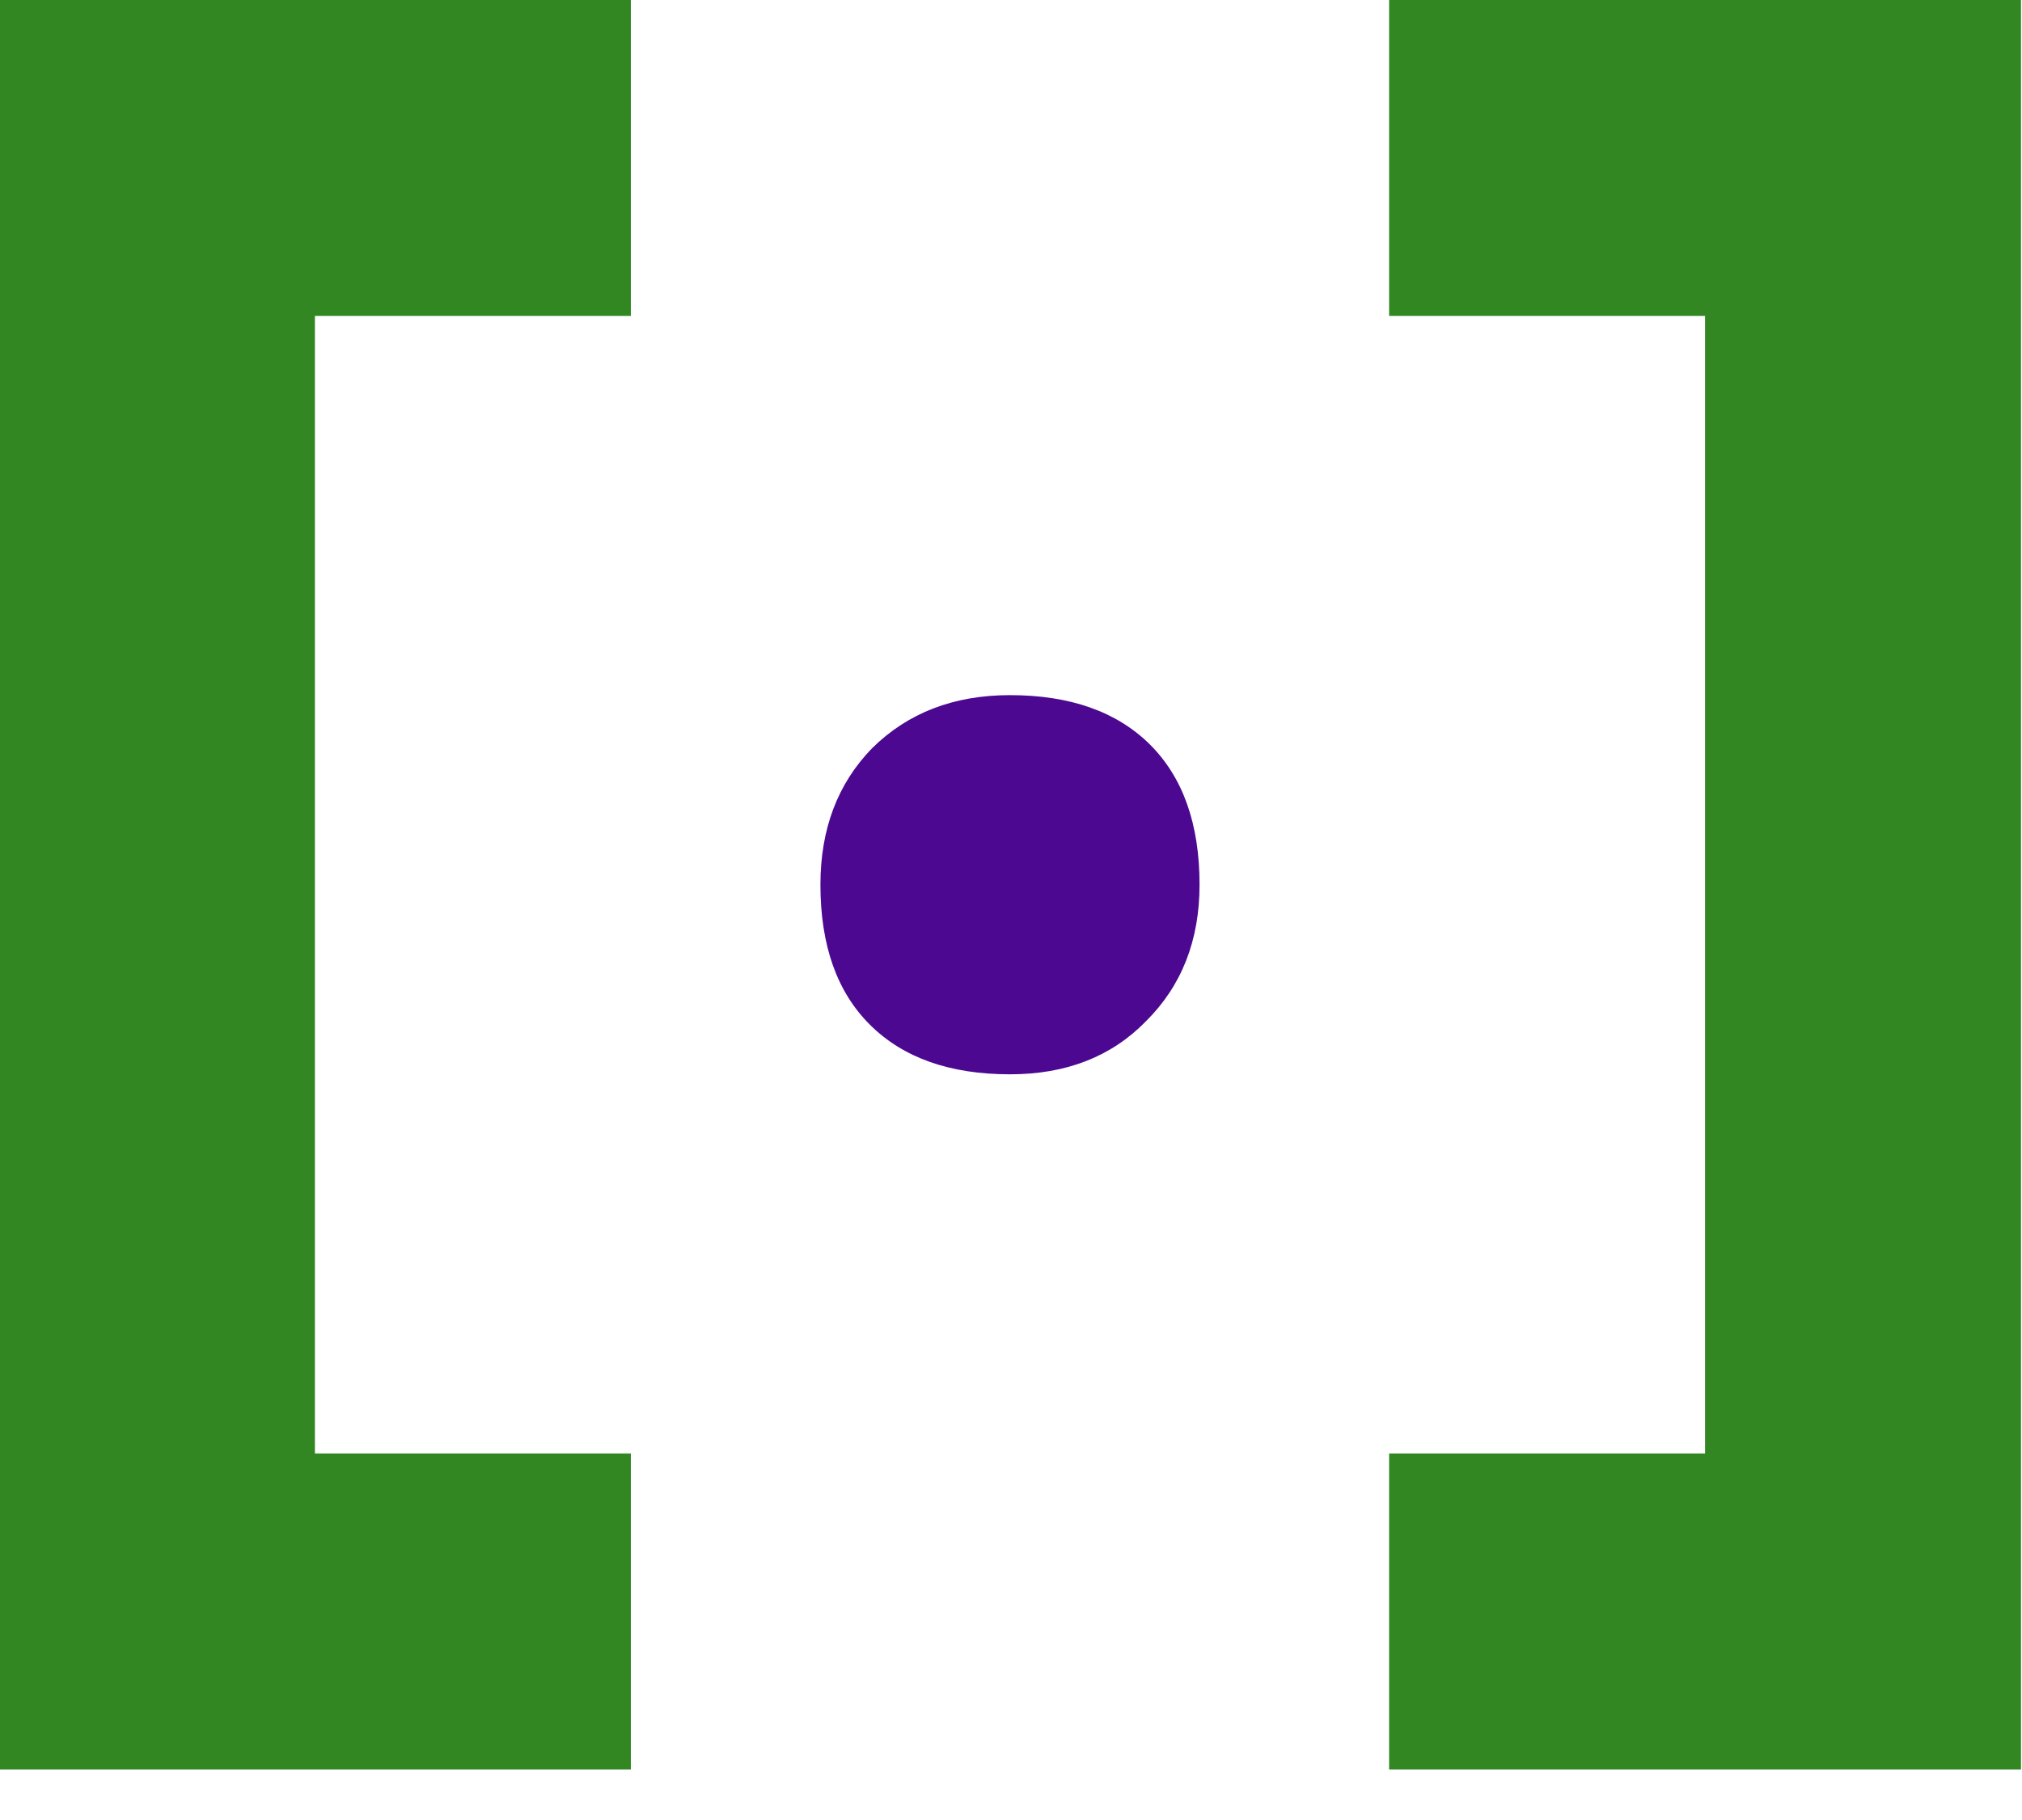 <svg width="20" height="18" viewBox="0 0 20 18" fill="none" xmlns="http://www.w3.org/2000/svg">
<path d="M13.74 17.5V14.375H16.98L16.865 14.532V2.889L17.056 3.125H13.74V0H19.99V17.5H13.74Z" fill="#338722"/>
<path d="M-0.01 17.5V0H6.24V3.125H3L3.115 2.968V14.611L2.924 14.375H6.24V17.5H-0.01Z" fill="#338722"/>
<path d="M9.99 10.625C9.397 10.625 8.936 10.463 8.607 10.137C8.279 9.812 8.115 9.35 8.115 8.75C8.115 8.2 8.285 7.75 8.626 7.4C8.98 7.05 9.434 6.875 9.99 6.875C10.583 6.875 11.044 7.037 11.373 7.362C11.701 7.688 11.865 8.15 11.865 8.75C11.865 9.3 11.688 9.75 11.335 10.1C10.994 10.45 10.546 10.625 9.99 10.625Z" fill="#4C0891"/>
</svg>
